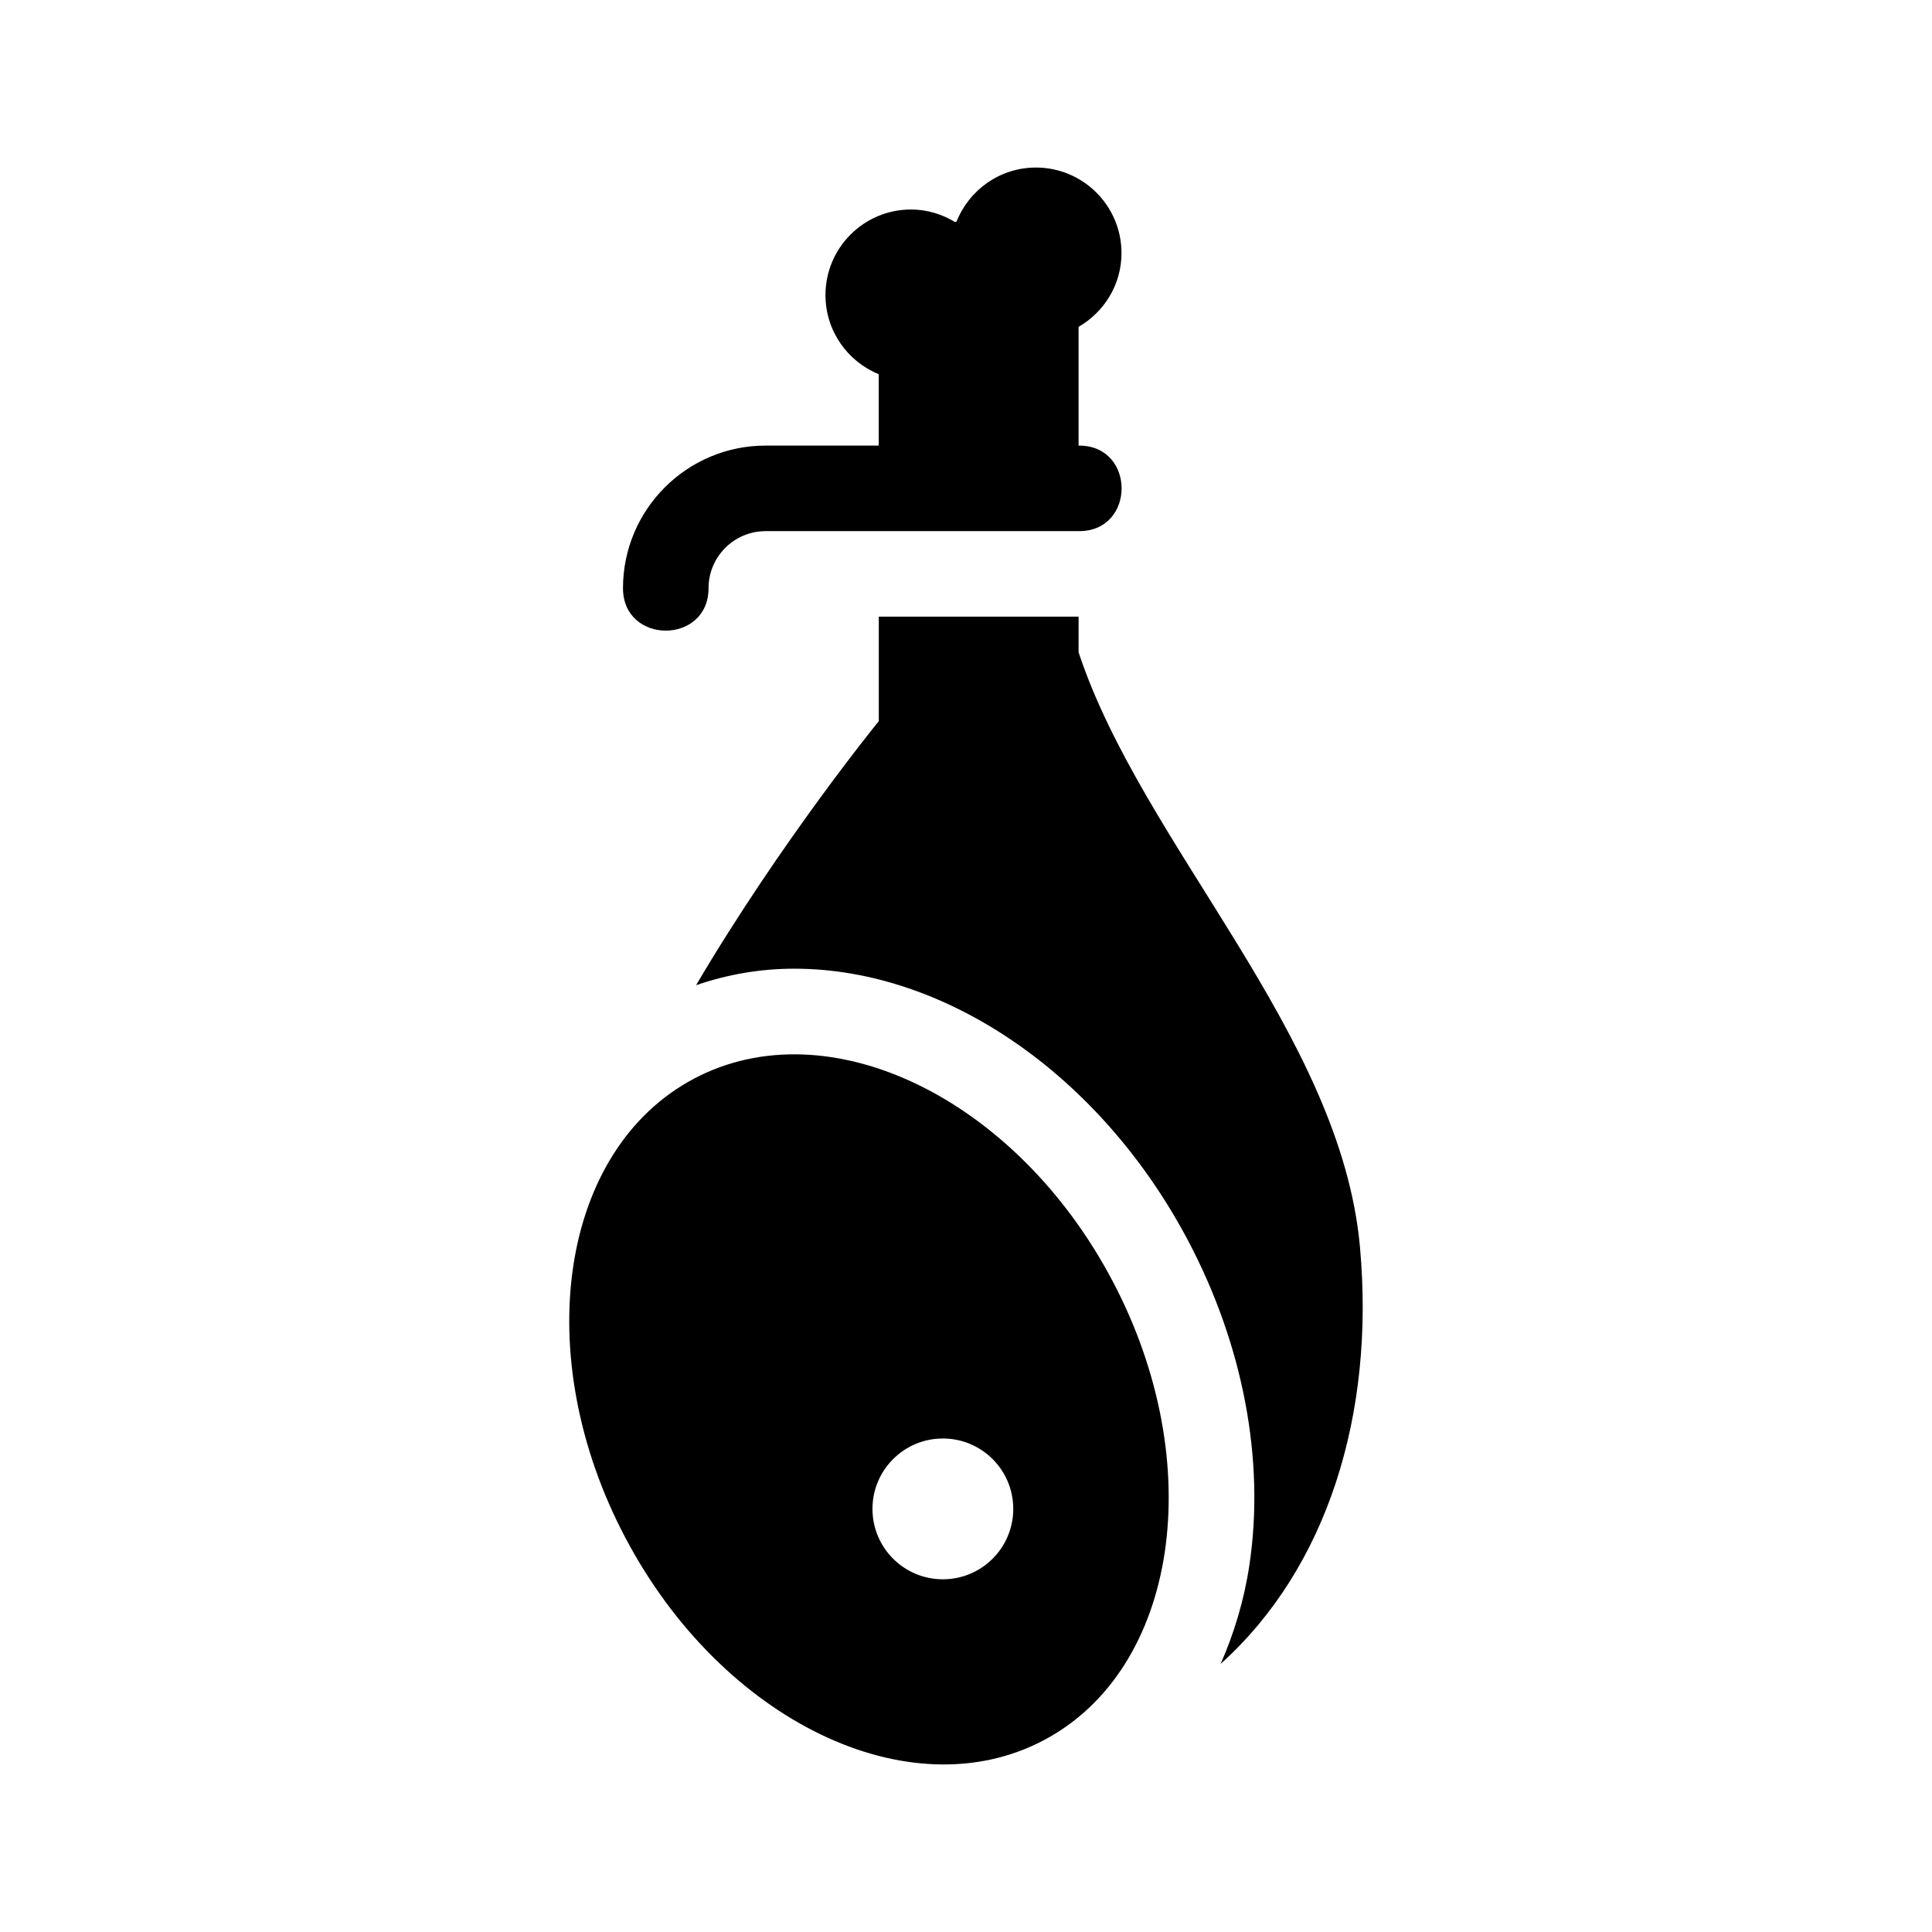 <?xml version="1.0" encoding="UTF-8"?>
<!-- Uploaded to: SVG Repo, www.svgrepo.com, Generator: SVG Repo Mixer Tools -->
<svg fill="#000000" width="800px" height="800px" version="1.1" viewBox="144 144 512 512" xmlns="http://www.w3.org/2000/svg">
 <g>
  <path d="m429.99 262.09h-0.156v-31.469c6.766-3.926 11.371-11.16 11.371-19.547 0-12.52-10.152-22.672-22.672-22.672-9.566 0-17.707 5.945-21.039 14.324-0.137 0.031-0.258 0.09-0.395 0.121-3.414-2.066-7.379-3.324-11.668-3.324-12.52 0-22.672 10.152-22.672 22.672 0 9.492 5.844 17.598 14.117 20.973v18.918h-29.992c-20.844 0-37.785 16.953-37.785 37.785 0 15.004 22.672 15.004 22.672 0 0-8.332 6.777-15.113 15.113-15.113h83.098c15.008 0.004 15.008-22.668 0.008-22.668z"/>
  <path d="m504.4 474.4c-5.164-56.688-57.668-106.45-74.562-157.53v-9.453h-52.949v27.699s-25.781 31.578-48.426 69.973c8.246-2.832 16.938-4.375 26.023-4.375 40.281 0 81.254 28.305 104.38 72.094 14.609 27.668 20.383 58.184 16.238 85.926-1.406 9.387-4.066 18.129-7.621 26.207 28.188-25.328 40.965-66.059 36.914-110.54z"/>
  <path d="m438.81 483.42c-25.578-48.426-75.203-72.418-110.84-53.594-35.633 18.824-43.785 73.34-18.203 121.76 25.578 48.426 75.203 72.422 110.84 53.594 35.633-18.82 43.785-73.34 18.203-121.76zm-44.941 79.109c-10.305 0-18.656-8.352-18.656-18.656 0-10.305 8.352-18.656 18.656-18.656 10.305 0 18.656 8.352 18.656 18.656 0 10.305-8.352 18.656-18.656 18.656z"/>
 </g>
</svg>